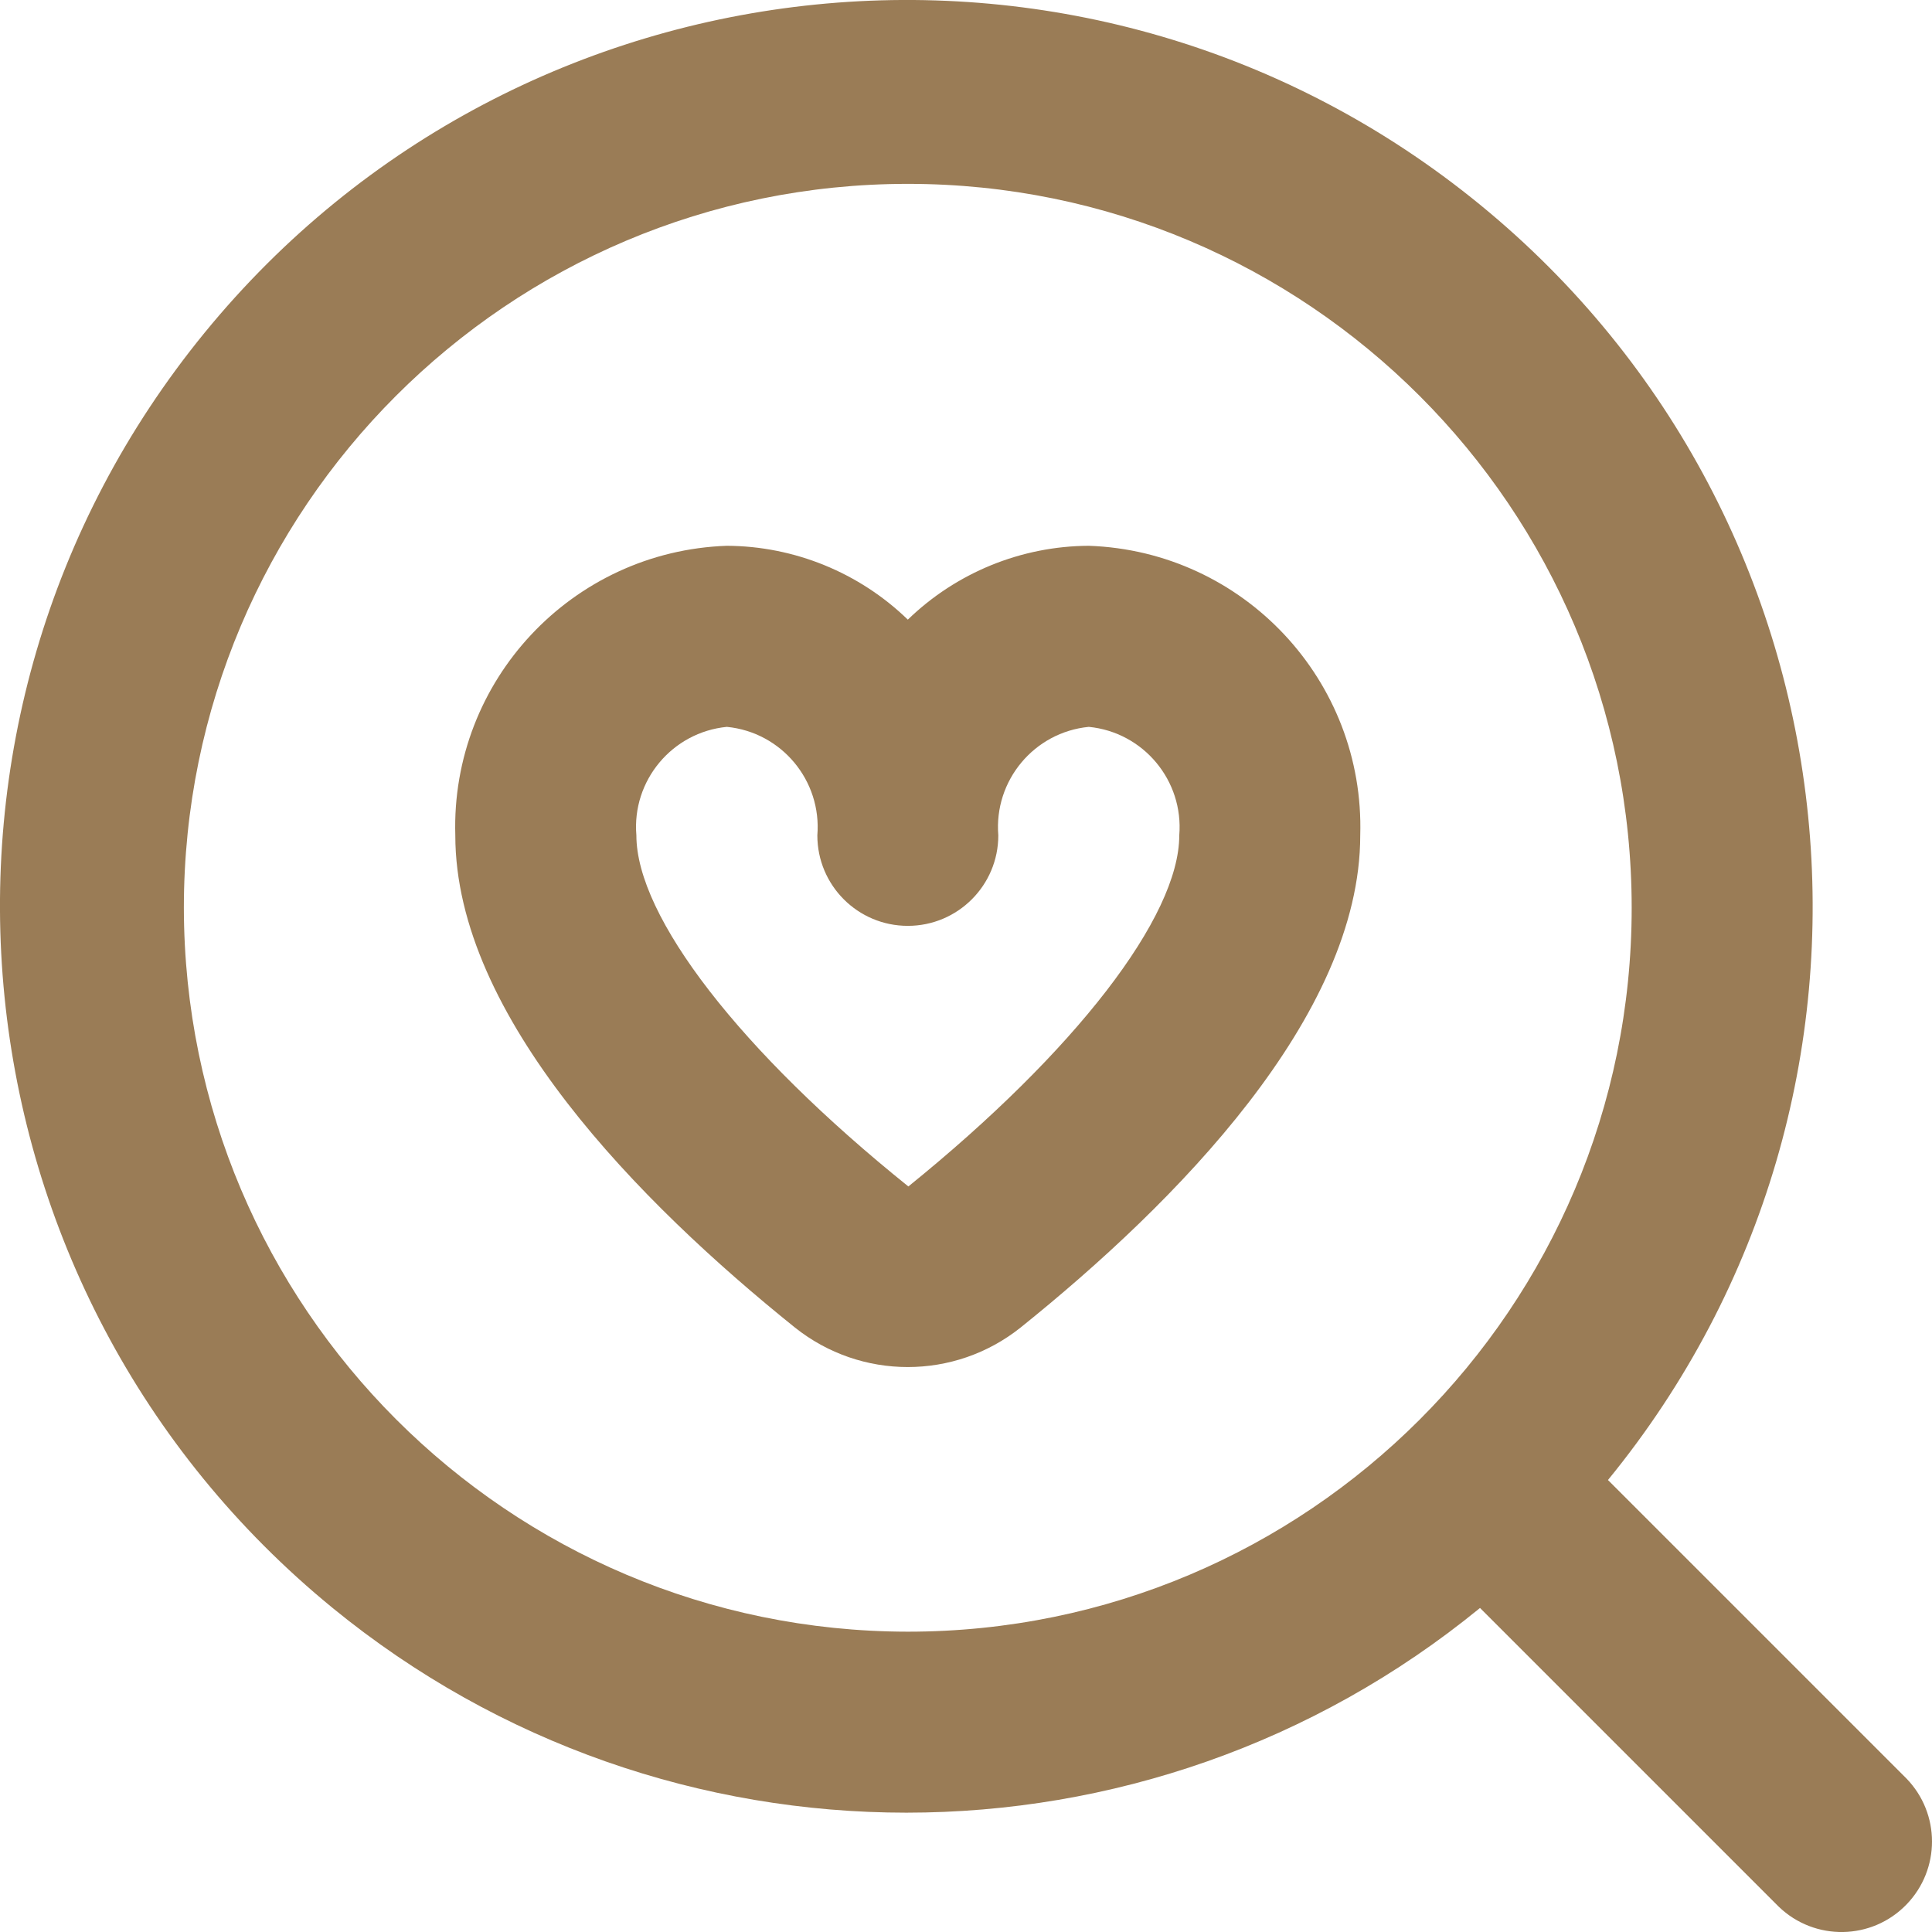 <svg width="18" height="18" viewBox="0 0 18 18" fill="none" xmlns="http://www.w3.org/2000/svg">
<path id="Vector" d="M17.763 16.571L14.981 13.789C17.933 10.179 17.399 4.859 13.789 1.907C10.179 -1.045 4.859 -0.511 1.907 3.099C-1.045 6.71 -0.511 12.029 3.099 14.981C6.209 17.524 10.68 17.524 13.789 14.981L16.571 17.763C16.906 18.087 17.44 18.078 17.763 17.743C18.079 17.416 18.079 16.898 17.763 16.571ZM1.713 8.458C1.713 4.733 4.733 1.713 8.458 1.713C12.182 1.713 15.202 4.733 15.202 8.458C15.202 12.182 12.182 15.202 8.458 15.202C4.735 15.198 1.718 12.181 1.713 8.458ZM10.144 5.085C9.514 5.088 8.91 5.335 8.458 5.773C8.006 5.335 7.401 5.088 6.772 5.085C5.33 5.135 4.199 6.341 4.242 7.783C4.242 9.469 5.963 11.209 7.407 12.369C8.022 12.859 8.893 12.859 9.508 12.369C10.952 11.209 12.673 9.469 12.673 7.783C12.716 6.341 11.586 5.135 10.144 5.085ZM8.463 11.054C6.9 9.798 5.929 8.542 5.929 7.783C5.886 7.273 6.262 6.822 6.772 6.772C7.282 6.822 7.657 7.273 7.615 7.783C7.615 8.249 7.992 8.626 8.458 8.626C8.923 8.626 9.301 8.249 9.301 7.783C9.259 7.273 9.634 6.822 10.144 6.772C10.654 6.822 11.029 7.273 10.987 7.783C10.987 8.542 10.016 9.798 8.463 11.054Z" fill="#9A7C56"/>
</svg>
